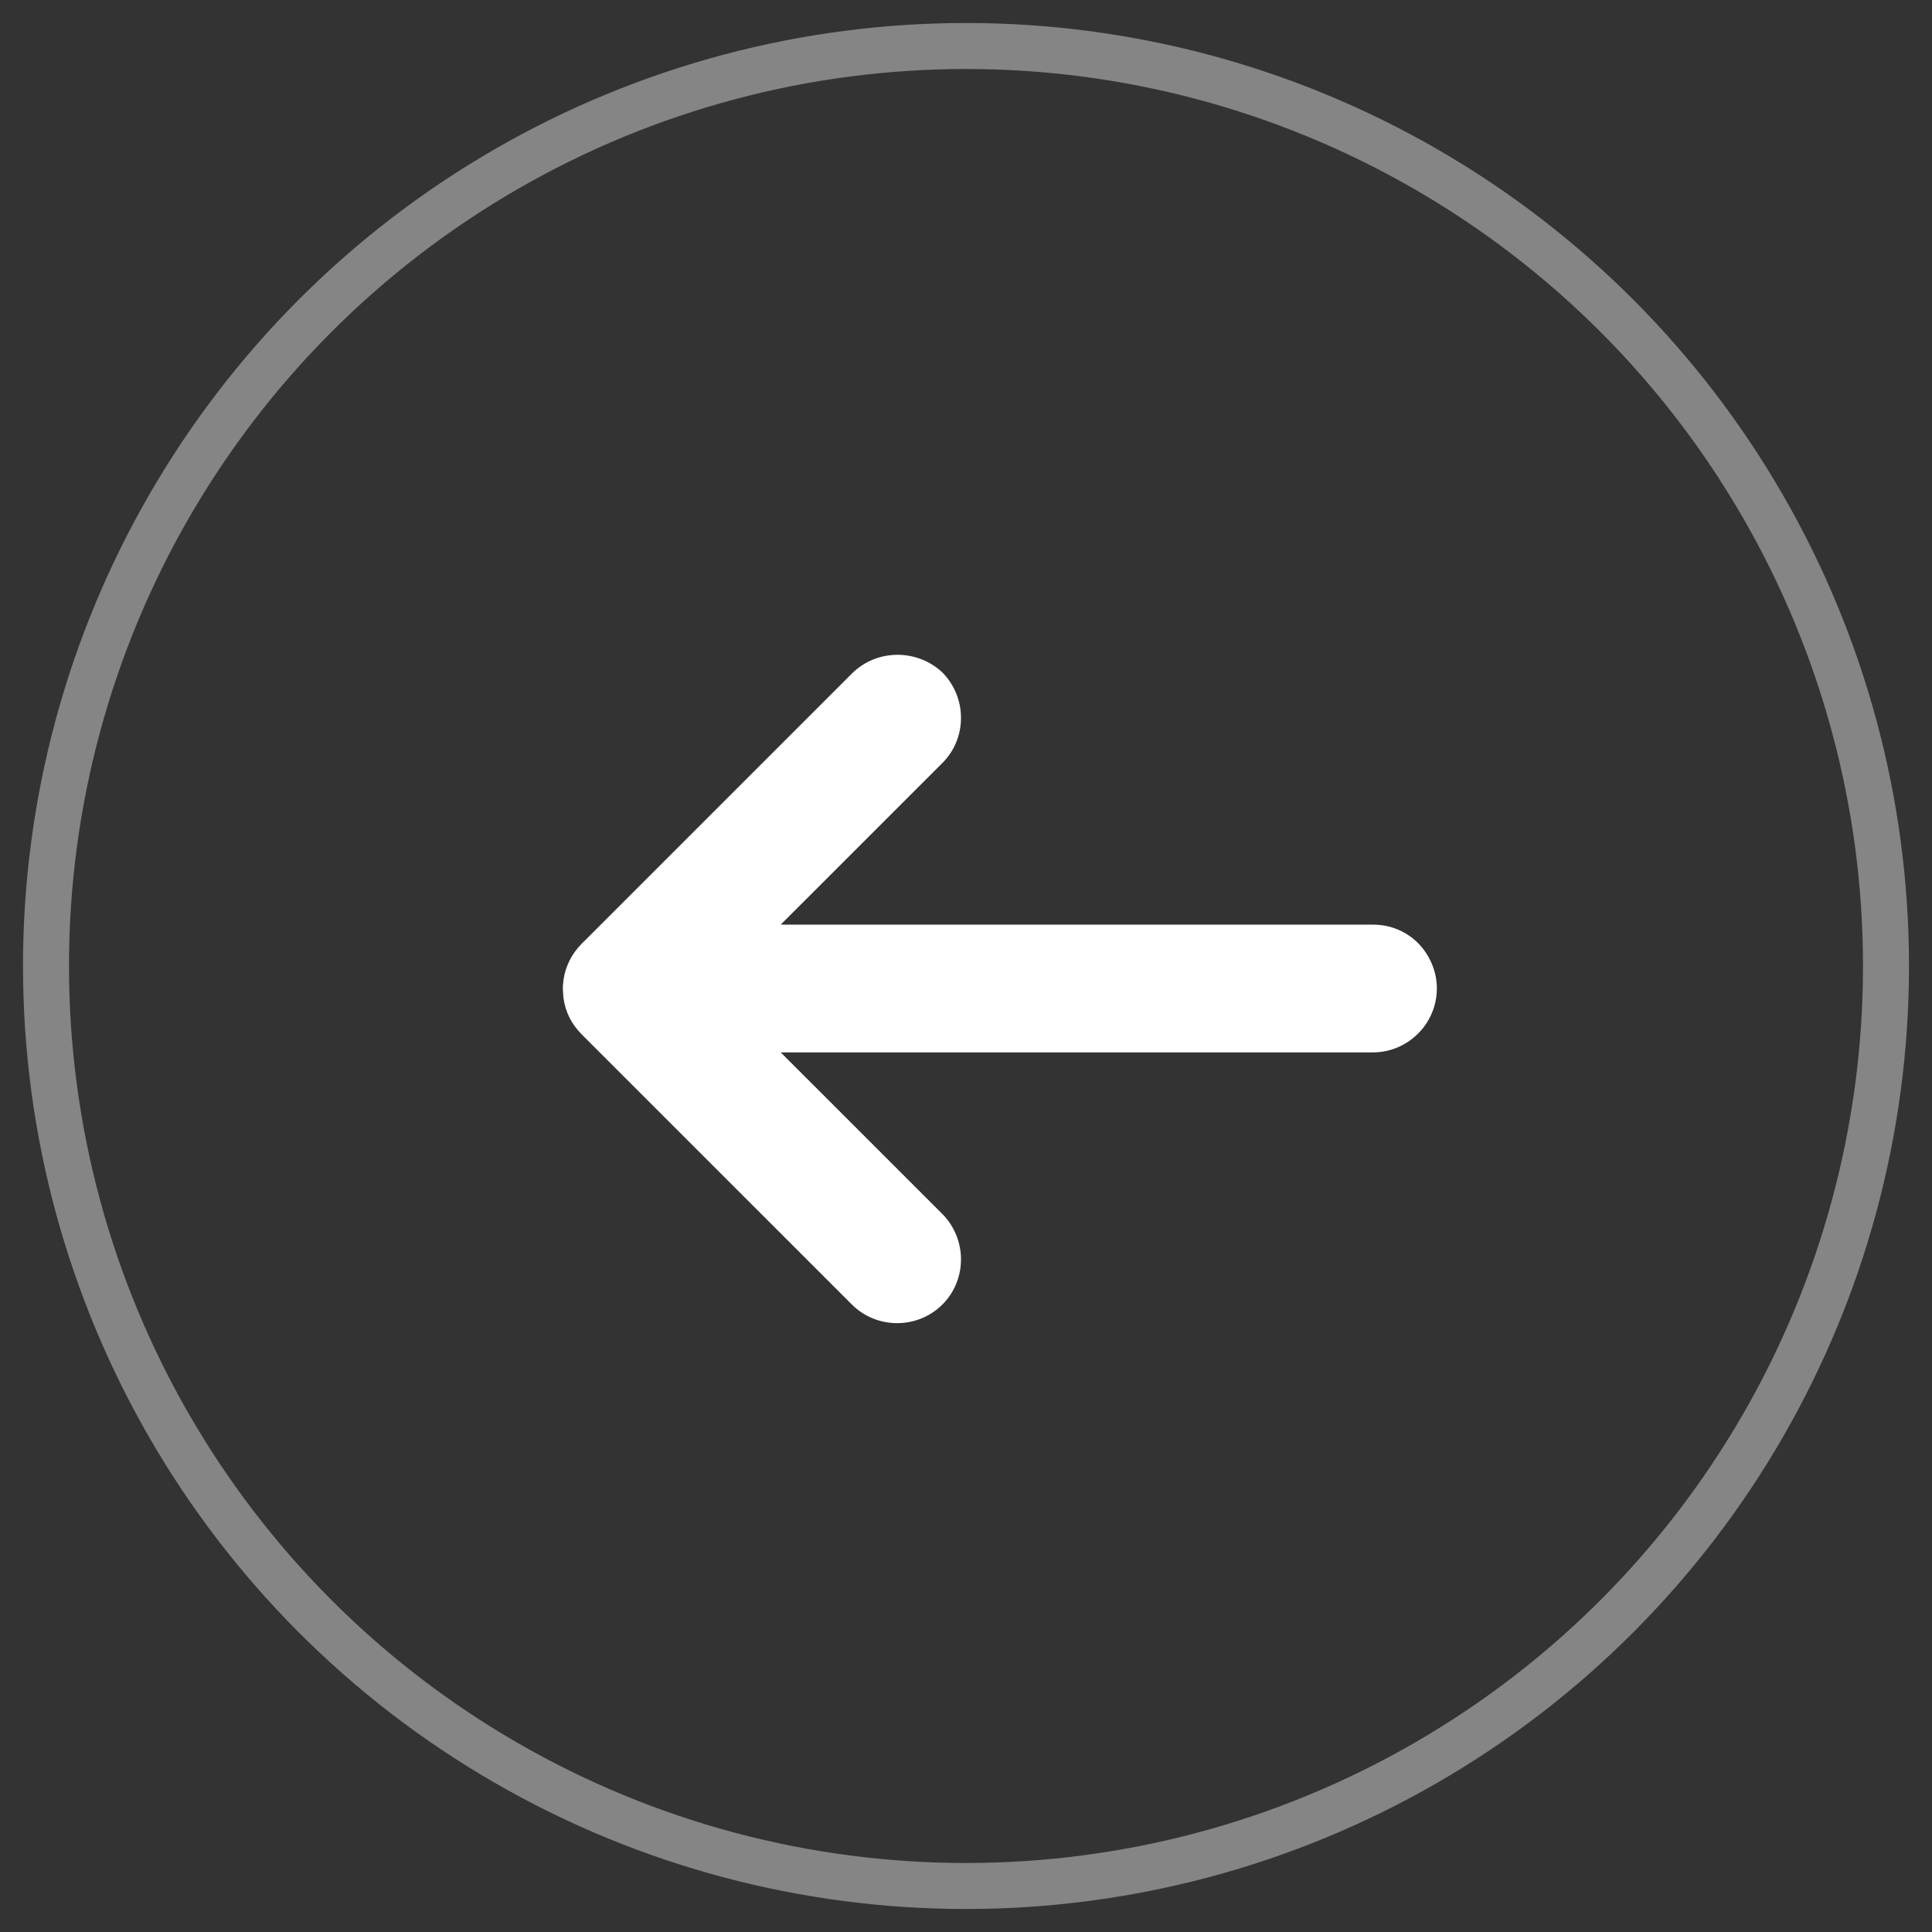<?xml version="1.0" encoding="UTF-8"?>
<svg width="42px" height="42px" viewBox="0 0 42 42" version="1.1" xmlns="http://www.w3.org/2000/svg" xmlns:xlink="http://www.w3.org/1999/xlink">
    <rect x="0" y="0" width="42" height="42" fill="#333333" stroke="none"/>
    <title>Group 19</title>
    <g id="Page-1" stroke="none" stroke-width="1" fill="none" fill-rule="evenodd">
        <g id="About" transform="translate(-671, -3978)">
            <g id="Group-6" transform="translate(-326, 2463)">
                <g id="Group-9" transform="translate(998, 1516)">
                    <g id="Group-19" transform="translate(20, 20) scale(-1, 1) translate(-20, -20) ">
                        <path d="M26.121,23.717 L20.274,29.564 C20.266,29.58 20.251,29.587 20.243,29.595 C20.028,29.81 19.751,29.944 19.473,29.984 C19.449,29.984 19.425,29.992 19.402,29.992 C19.354,30 19.306,30 19.259,30 L19.259,30 L19.124,29.992 C19.1,29.992 19.076,29.984 19.053,29.984 C18.767,29.944 18.497,29.81 18.283,29.595 C18.275,29.587 18.259,29.572 18.251,29.564 L12.405,23.717 C12.135,23.447 12,23.09 12,22.733 C12,22.376 12.135,22.019 12.405,21.749 C12.944,21.21 13.825,21.21 14.372,21.749 L17.886,25.264 L17.886,12.388 C17.886,11.627 18.513,11 19.275,11 C19.656,11 20.005,11.159 20.258,11.405 C20.512,11.658 20.663,12 20.663,12.388 L20.663,25.264 L24.177,21.749 C24.717,21.21 25.597,21.21 26.145,21.749 C26.661,22.297 26.661,23.177 26.121,23.717 Z" id="Path-Copy" fill="#FFFFFF" fill-rule="nonzero" transform="translate(19.264, 20.5) rotate(-90) translate(-19.264, -20.5) "></path>
                        <circle id="Oval-Copy-4" stroke="#FFFFFF" opacity="0.4" cx="20" cy="20" r="20"></circle>
                    </g>
                </g>
            </g>
        </g>
    </g>
</svg>